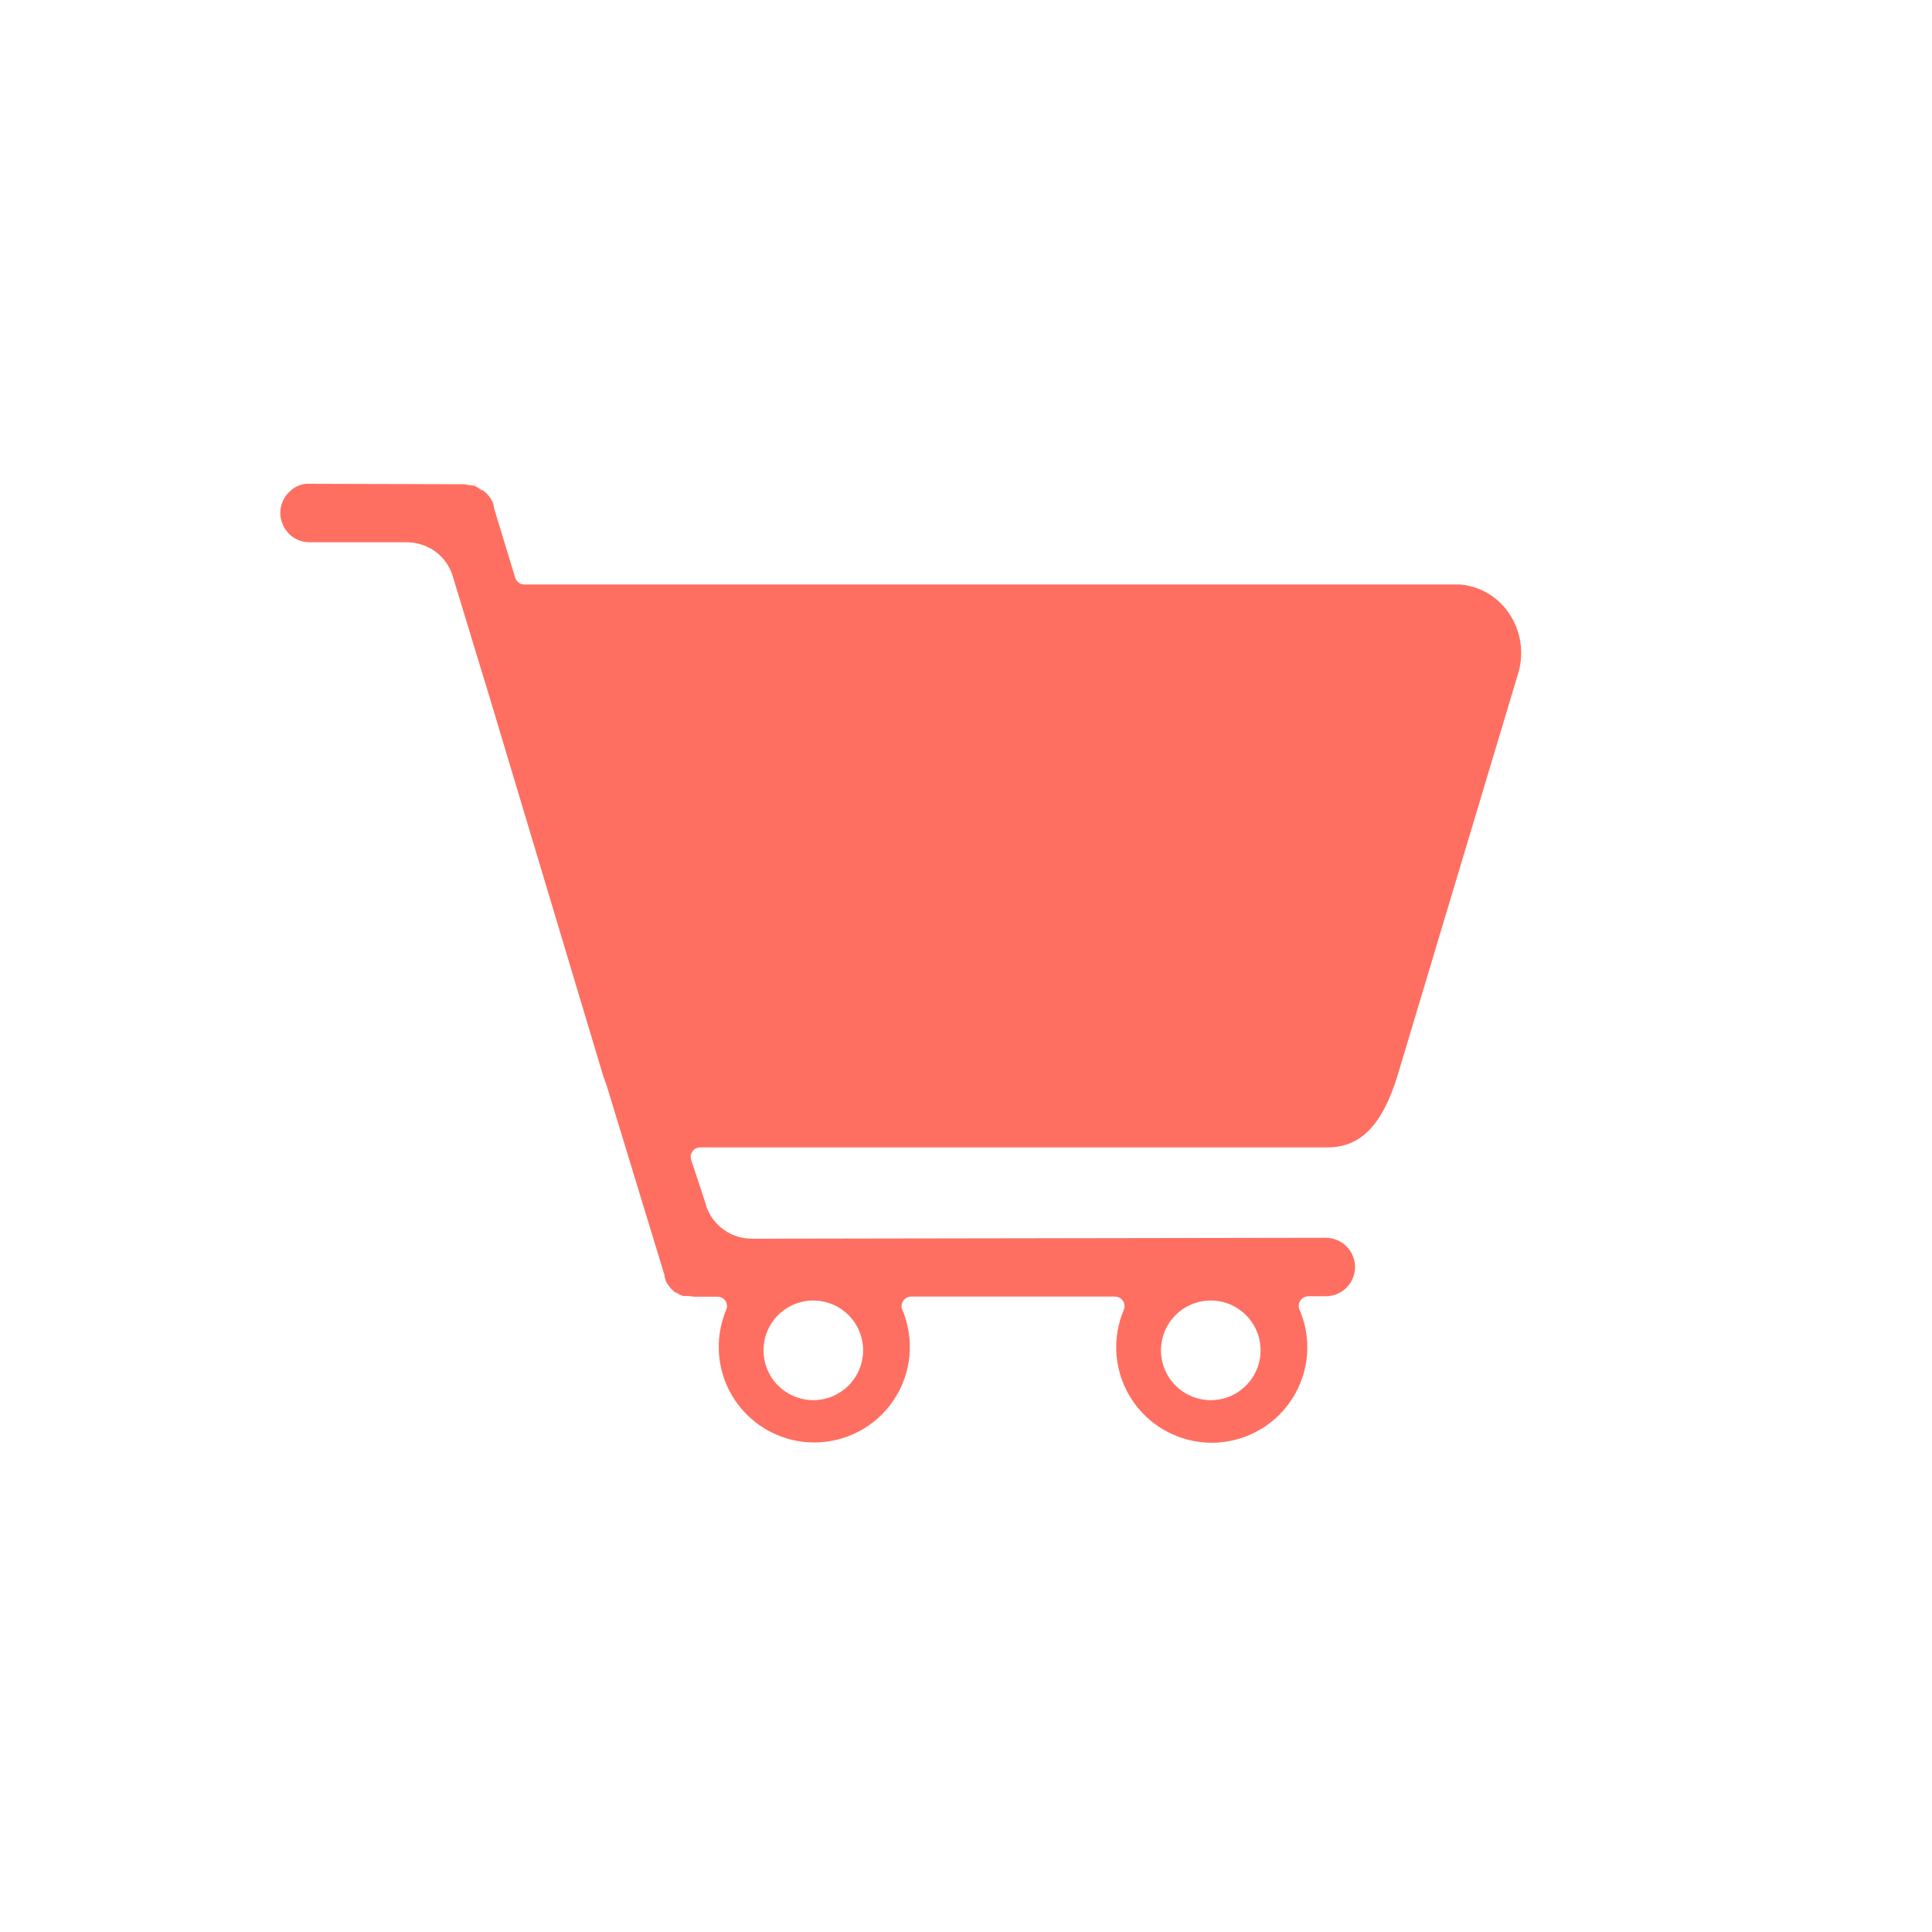 <svg xmlns="http://www.w3.org/2000/svg" xmlns:xlink="http://www.w3.org/1999/xlink" width="500" zoomAndPan="magnify" viewBox="0 0 375 375" height="500" preserveAspectRatio="xMidYMid meet" version="1.0"><defs><clipPath id="4baf8536d8"><path d="M 89.887 89.887 L 285.113 89.887 L 285.113 285.113 L 89.887 285.113 Z M 89.887 89.887 " clip-rule="nonzero"/></clipPath><clipPath id="b08bbfb9e4"><path d="M 187.5 89.887 C 133.59 89.887 89.887 133.59 89.887 187.5 C 89.887 241.41 133.59 285.113 187.5 285.113 C 241.41 285.113 285.113 241.41 285.113 187.5 C 285.113 133.59 241.41 89.887 187.5 89.887 Z M 187.5 89.887 " clip-rule="nonzero"/></clipPath><clipPath id="42ce576ec3"><path d="M 54.406 93.586 L 295.906 93.586 L 295.906 281 L 54.406 281 Z M 54.406 93.586 " clip-rule="nonzero"/></clipPath></defs><rect x="-37.5" width="450" fill="#ffffff" y="-37.5" height="450" fill-opacity="1"/><rect x="-37.5" width="450" fill="#ffffff" y="-37.5" height="450" fill-opacity="1"/><g clip-path="url(#4baf8536d8)"><g clip-path="url(#b08bbfb9e4)"><path fill="#ffffff" d="M 89.887 89.887 L 285.113 89.887 L 285.113 285.113 L 89.887 285.113 Z M 89.887 89.887 " fill-opacity="1" fill-rule="nonzero"/></g></g><g clip-path="url(#42ce576ec3)"><path fill="#ff6f61" d="M 91.59 94.199 L 91.188 94.199 L 90.254 93.988 L 60.082 93.902 L 59.402 93.902 C 58.09 94.055 56.977 94.609 56.066 95.559 C 55.531 96.094 55.121 96.707 54.832 97.402 C 54.547 98.098 54.402 98.824 54.406 99.578 C 54.406 100.066 54.469 100.547 54.598 101.02 L 54.77 101.508 C 54.965 102.059 55.234 102.566 55.586 103.027 C 55.938 103.492 56.352 103.891 56.828 104.227 C 57.305 104.562 57.82 104.816 58.375 104.992 C 58.93 105.164 59.5 105.25 60.082 105.25 L 78.758 105.25 C 79.875 105.234 80.965 105.406 82.023 105.773 C 83.082 106.137 84.047 106.672 84.918 107.375 C 86.285 108.516 87.246 109.934 87.809 111.625 L 95.098 135.57 L 116.98 208.492 C 117.215 209.234 117.469 209.977 117.727 210.617 L 128.984 247.523 C 128.984 247.523 128.984 247.523 128.984 247.629 L 128.984 247.797 L 129.242 248.691 C 129.461 249.109 129.723 249.5 130.027 249.859 C 130.219 250.113 130.438 250.34 130.688 250.539 L 130.836 250.688 C 130.93 250.746 131.016 250.816 131.09 250.902 L 131.281 250.902 L 131.707 251.176 L 132.258 251.434 L 132.598 251.559 L 133.723 251.559 L 134.703 251.688 L 139.25 251.688 C 139.402 251.684 139.555 251.699 139.703 251.734 C 139.852 251.773 139.996 251.824 140.133 251.898 C 140.266 251.969 140.391 252.055 140.508 252.16 C 140.621 252.262 140.719 252.379 140.805 252.508 C 140.887 252.633 140.957 252.77 141.008 252.914 C 141.055 253.062 141.09 253.211 141.102 253.363 C 141.113 253.516 141.105 253.668 141.082 253.82 C 141.055 253.973 141.012 254.117 140.949 254.258 C 140.652 254.961 140.402 255.676 140.195 256.41 C 139.992 257.145 139.832 257.887 139.715 258.641 C 139.602 259.391 139.531 260.148 139.512 260.91 C 139.488 261.672 139.516 262.43 139.586 263.188 C 139.66 263.949 139.777 264.699 139.941 265.441 C 140.105 266.184 140.316 266.914 140.57 267.633 C 140.824 268.352 141.121 269.051 141.461 269.73 C 141.805 270.414 142.184 271.07 142.605 271.703 C 143.027 272.34 143.488 272.945 143.984 273.523 C 144.48 274.102 145.008 274.645 145.574 275.156 C 146.137 275.668 146.727 276.145 147.352 276.586 C 147.973 277.023 148.617 277.426 149.289 277.785 C 149.961 278.145 150.652 278.461 151.363 278.734 C 152.074 279.012 152.797 279.238 153.535 279.426 C 154.273 279.609 155.02 279.75 155.777 279.844 C 156.531 279.938 157.293 279.984 158.055 279.984 C 158.812 279.984 159.574 279.938 160.328 279.844 C 161.086 279.75 161.832 279.609 162.57 279.426 C 163.309 279.238 164.035 279.012 164.742 278.734 C 165.453 278.461 166.145 278.145 166.816 277.785 C 167.488 277.426 168.133 277.023 168.754 276.586 C 169.379 276.145 169.969 275.668 170.535 275.156 C 171.098 274.645 171.625 274.102 172.121 273.523 C 172.617 272.945 173.078 272.34 173.5 271.703 C 173.922 271.07 174.301 270.414 174.645 269.73 C 174.984 269.051 175.281 268.352 175.535 267.633 C 175.789 266.914 176 266.184 176.164 265.441 C 176.328 264.699 176.445 263.949 176.52 263.188 C 176.59 262.43 176.617 261.672 176.594 260.91 C 176.574 260.148 176.504 259.391 176.391 258.641 C 176.273 257.887 176.113 257.145 175.91 256.41 C 175.703 255.676 175.453 254.961 175.156 254.258 C 175.031 253.973 174.98 253.676 175.008 253.367 C 175.031 253.059 175.133 252.773 175.305 252.516 C 175.477 252.254 175.699 252.047 175.973 251.895 C 176.25 251.746 176.543 251.668 176.855 251.664 L 216.418 251.664 C 216.734 251.668 217.027 251.742 217.305 251.895 C 217.578 252.043 217.801 252.25 217.969 252.516 C 218.145 252.773 218.242 253.059 218.27 253.367 C 218.297 253.676 218.246 253.973 218.121 254.258 C 217.852 254.887 217.621 255.531 217.426 256.188 C 217.23 256.844 217.07 257.508 216.949 258.18 C 216.828 258.855 216.742 259.531 216.695 260.215 C 216.648 260.898 216.641 261.582 216.668 262.266 C 216.699 262.949 216.766 263.629 216.871 264.305 C 216.973 264.98 217.113 265.652 217.293 266.312 C 217.469 266.973 217.684 267.621 217.934 268.258 C 218.184 268.895 218.469 269.516 218.789 270.121 C 219.105 270.73 219.457 271.316 219.84 271.883 C 220.223 272.449 220.637 272.992 221.082 273.512 C 221.527 274.035 221.996 274.531 222.496 275 C 222.996 275.469 223.516 275.906 224.066 276.316 C 224.613 276.73 225.18 277.109 225.77 277.457 C 226.359 277.805 226.965 278.117 227.59 278.398 C 228.215 278.68 228.852 278.926 229.504 279.137 C 230.152 279.348 230.816 279.52 231.484 279.656 C 232.156 279.797 232.832 279.895 233.516 279.957 C 234.195 280.02 234.879 280.043 235.562 280.031 C 236.246 280.016 236.93 279.965 237.605 279.879 C 238.285 279.789 238.957 279.664 239.621 279.5 C 240.285 279.336 240.941 279.137 241.582 278.902 C 242.227 278.668 242.852 278.398 243.465 278.09 C 244.078 277.785 244.672 277.449 245.25 277.078 C 245.824 276.707 246.375 276.305 246.906 275.875 C 247.438 275.441 247.945 274.984 248.426 274.496 C 248.902 274.008 249.355 273.496 249.777 272.957 C 250.203 272.418 250.594 271.859 250.957 271.277 C 251.316 270.695 251.645 270.098 251.941 269.48 C 252.234 268.863 252.496 268.23 252.719 267.582 C 252.945 266.938 253.133 266.281 253.285 265.613 C 253.438 264.945 253.555 264.273 253.633 263.594 C 253.711 262.914 253.75 262.23 253.75 261.547 C 253.758 258.988 253.246 256.539 252.223 254.195 C 252.164 254.051 252.125 253.906 252.105 253.758 C 252.082 253.605 252.082 253.453 252.098 253.305 C 252.109 253.152 252.145 253.004 252.195 252.859 C 252.246 252.719 252.312 252.582 252.395 252.453 C 252.48 252.328 252.578 252.211 252.688 252.109 C 252.801 252.004 252.922 251.914 253.055 251.84 C 253.188 251.766 253.328 251.711 253.473 251.668 C 253.621 251.629 253.77 251.605 253.922 251.602 L 257.344 251.602 C 257.715 251.602 258.082 251.566 258.449 251.492 C 258.812 251.422 259.168 251.312 259.512 251.168 C 259.855 251.027 260.184 250.852 260.492 250.645 C 260.805 250.438 261.09 250.203 261.355 249.941 C 261.617 249.676 261.852 249.391 262.059 249.082 C 262.266 248.77 262.441 248.445 262.582 248.102 C 262.727 247.754 262.832 247.402 262.906 247.035 C 262.98 246.672 263.016 246.301 263.016 245.93 C 263.016 245.555 262.98 245.188 262.906 244.82 C 262.832 244.457 262.727 244.102 262.582 243.758 C 262.441 243.414 262.266 243.086 262.059 242.777 C 261.852 242.469 261.617 242.18 261.355 241.918 C 261.09 241.652 260.805 241.418 260.492 241.211 C 260.184 241.004 259.855 240.828 259.512 240.688 C 259.168 240.543 258.812 240.438 258.449 240.363 C 258.082 240.293 257.715 240.254 257.344 240.254 L 150.977 240.426 L 146.09 240.426 C 145.098 240.445 144.125 240.309 143.172 240.016 C 142.223 239.727 141.344 239.293 140.531 238.719 C 139.719 238.148 139.016 237.461 138.422 236.664 C 137.828 235.863 137.375 234.996 137.059 234.051 L 137.059 233.926 L 134.148 225.105 C 133.973 224.516 134.062 223.969 134.426 223.469 C 134.793 222.965 135.289 222.707 135.914 222.707 L 257.684 222.707 C 264.055 222.707 268.305 218.457 271.301 208.641 L 294.676 130.703 C 294.973 129.723 295.156 128.723 295.227 127.699 C 295.301 126.676 295.258 125.656 295.102 124.645 C 294.945 123.633 294.68 122.648 294.301 121.695 C 293.926 120.742 293.445 119.844 292.867 118.996 C 292.34 118.215 291.73 117.504 291.043 116.855 C 290.355 116.211 289.605 115.648 288.797 115.168 C 287.984 114.688 287.129 114.305 286.23 114.016 C 285.332 113.727 284.414 113.535 283.477 113.449 L 101.789 113.449 C 101.379 113.449 101.012 113.328 100.68 113.086 C 100.352 112.844 100.125 112.523 100.004 112.133 L 95.863 98.535 L 95.863 98.363 C 95.867 98.328 95.867 98.293 95.863 98.258 L 95.605 97.367 C 95.379 96.93 95.102 96.527 94.777 96.156 C 94.582 95.906 94.359 95.68 94.121 95.477 L 93.93 95.348 L 93.672 95.137 L 93.48 95.137 C 93.34 95.027 93.188 94.93 93.035 94.84 L 92.504 94.5 L 92.145 94.348 L 92.27 93.586 L 92.035 94.309 Z M 235.012 252.43 C 235.645 252.43 236.273 252.492 236.898 252.617 C 237.52 252.738 238.125 252.922 238.711 253.168 C 239.297 253.41 239.855 253.707 240.383 254.059 C 240.91 254.414 241.398 254.812 241.848 255.262 C 242.297 255.711 242.695 256.199 243.051 256.727 C 243.402 257.254 243.699 257.812 243.941 258.398 C 244.188 258.984 244.367 259.59 244.492 260.211 C 244.617 260.836 244.68 261.465 244.68 262.098 C 244.68 262.734 244.617 263.363 244.492 263.984 C 244.367 264.605 244.188 265.211 243.941 265.797 C 243.699 266.383 243.402 266.941 243.051 267.469 C 242.695 267.996 242.297 268.484 241.848 268.934 C 241.398 269.383 240.91 269.785 240.383 270.137 C 239.855 270.488 239.297 270.785 238.711 271.031 C 238.125 271.273 237.52 271.457 236.898 271.578 C 236.273 271.703 235.645 271.766 235.012 271.766 C 234.375 271.766 233.746 271.703 233.125 271.578 C 232.504 271.457 231.898 271.273 231.312 271.031 C 230.727 270.785 230.168 270.488 229.641 270.137 C 229.113 269.785 228.625 269.383 228.176 268.934 C 227.727 268.484 227.324 267.996 226.973 267.469 C 226.621 266.941 226.324 266.383 226.078 265.797 C 225.836 265.211 225.652 264.605 225.527 263.984 C 225.406 263.363 225.344 262.734 225.344 262.098 C 225.344 261.465 225.406 260.836 225.527 260.211 C 225.652 259.59 225.836 258.984 226.078 258.398 C 226.324 257.812 226.621 257.254 226.973 256.727 C 227.324 256.199 227.727 255.711 228.176 255.262 C 228.625 254.812 229.113 254.414 229.641 254.059 C 230.168 253.707 230.727 253.41 231.312 253.168 C 231.898 252.922 232.504 252.738 233.125 252.617 C 233.746 252.492 234.375 252.43 235.012 252.43 Z M 157.863 252.43 C 158.496 252.43 159.125 252.492 159.746 252.617 C 160.371 252.738 160.977 252.922 161.562 253.168 C 162.148 253.41 162.703 253.707 163.234 254.059 C 163.762 254.414 164.25 254.812 164.699 255.262 C 165.145 255.711 165.547 256.199 165.898 256.727 C 166.254 257.254 166.551 257.812 166.793 258.398 C 167.035 258.984 167.219 259.59 167.344 260.211 C 167.469 260.836 167.527 261.465 167.527 262.098 C 167.527 262.734 167.469 263.363 167.344 263.984 C 167.219 264.605 167.035 265.211 166.793 265.797 C 166.551 266.383 166.254 266.941 165.898 267.469 C 165.547 267.996 165.145 268.484 164.699 268.934 C 164.25 269.383 163.762 269.785 163.234 270.137 C 162.703 270.488 162.148 270.785 161.562 271.031 C 160.977 271.273 160.371 271.457 159.746 271.578 C 159.125 271.703 158.496 271.766 157.863 271.766 C 157.227 271.766 156.598 271.703 155.977 271.578 C 155.352 271.457 154.75 271.273 154.16 271.031 C 153.574 270.785 153.02 270.488 152.492 270.137 C 151.961 269.785 151.473 269.383 151.027 268.934 C 150.578 268.484 150.176 267.996 149.824 267.469 C 149.469 266.941 149.172 266.383 148.93 265.797 C 148.688 265.211 148.504 264.605 148.379 263.984 C 148.258 263.363 148.195 262.734 148.195 262.098 C 148.195 261.461 148.258 260.828 148.383 260.203 C 148.508 259.574 148.691 258.969 148.938 258.379 C 149.184 257.789 149.484 257.23 149.84 256.699 C 150.199 256.172 150.602 255.68 151.055 255.23 C 151.508 254.781 152.004 254.383 152.535 254.031 C 153.066 253.68 153.629 253.383 154.223 253.141 C 154.812 252.902 155.422 252.723 156.047 252.602 C 156.676 252.48 157.309 252.426 157.945 252.43 Z M 157.863 252.43 " fill-opacity="1" fill-rule="nonzero"/></g></svg>